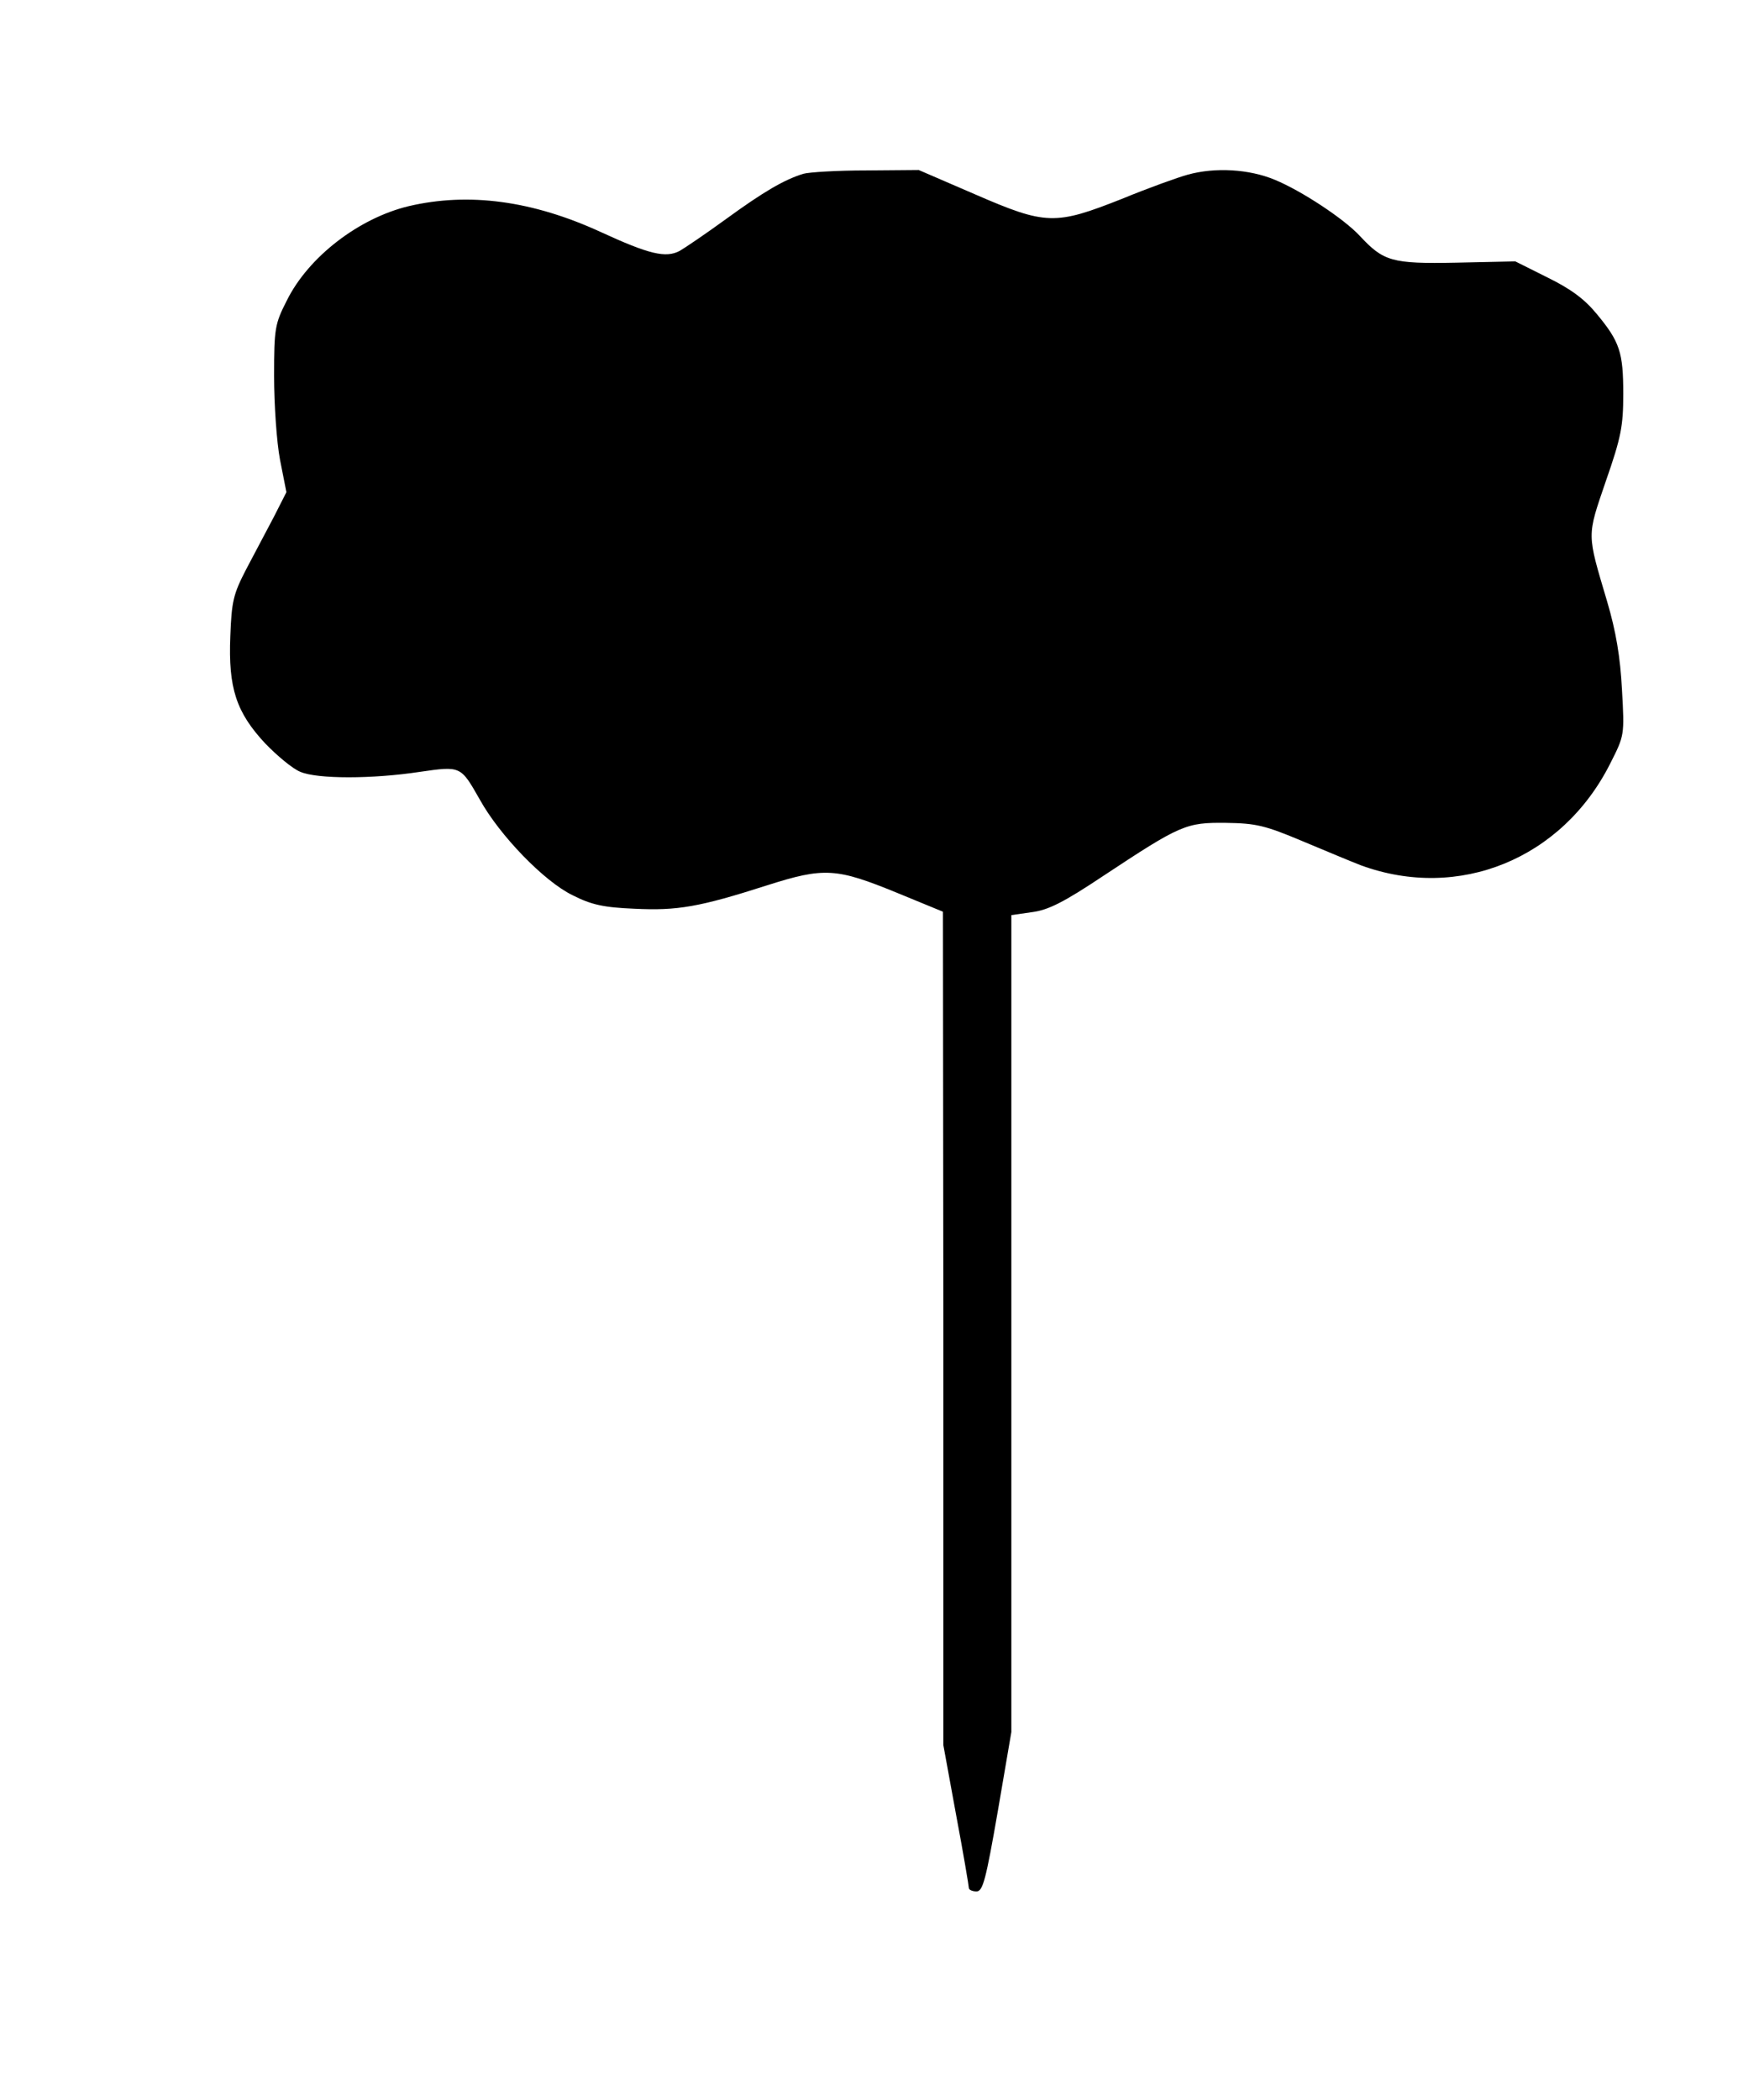 <?xml version="1.0" standalone="no"?>
<!DOCTYPE svg PUBLIC "-//W3C//DTD SVG 20010904//EN"
 "http://www.w3.org/TR/2001/REC-SVG-20010904/DTD/svg10.dtd">
<svg version="1.0" xmlns="http://www.w3.org/2000/svg"
 width="409pt" height="494pt" viewBox="0 0 409 494"
 preserveAspectRatio="xMidYMid meet">
<g transform="translate(0,494) scale(0.1,-0.1)"
fill="#000000" stroke="none">
<path d="M1890 4531 c-45 -14 -93 -42 -181 -106 -48 -35 -97 -68 -109 -75 -33
-18 -73 -8 -186 44 -161 74 -311 94 -452 61 -117 -28 -236 -119 -287 -222 -28
-55 -30 -65 -30 -178 0 -66 6 -155 14 -197 l15 -76 -30 -59 c-17 -32 -46 -87
-65 -123 -30 -58 -34 -75 -37 -157 -5 -122 14 -179 82 -252 28 -29 65 -60 83
-67 40 -17 169 -17 281 0 97 14 96 14 141 -65 47 -85 152 -193 218 -225 45
-23 74 -29 146 -32 101 -5 153 4 312 55 135 43 163 41 307 -18 l107 -44 1
-980 0 -981 30 -164 c17 -90 30 -168 30 -172 0 -4 8 -8 18 -8 15 0 22 27 50
188 l32 187 0 961 0 961 49 7 c38 5 74 23 167 85 183 121 195 126 289 125 71
-1 92 -6 180 -43 55 -23 117 -49 138 -57 230 -84 473 15 586 239 34 67 34 67
28 174 -4 77 -14 137 -35 208 -48 162 -48 151 -3 283 36 103 41 130 41 205 0
98 -8 123 -63 189 -28 34 -60 58 -115 85 l-76 38 -139 -3 c-152 -3 -171 3
-227 63 -37 40 -137 106 -200 132 -60 25 -140 30 -205 12 -22 -6 -92 -31 -155
-57 -157 -62 -178 -62 -346 11 l-132 57 -123 -1 c-68 0 -135 -4 -149 -8z"/>
</g>
</svg>

